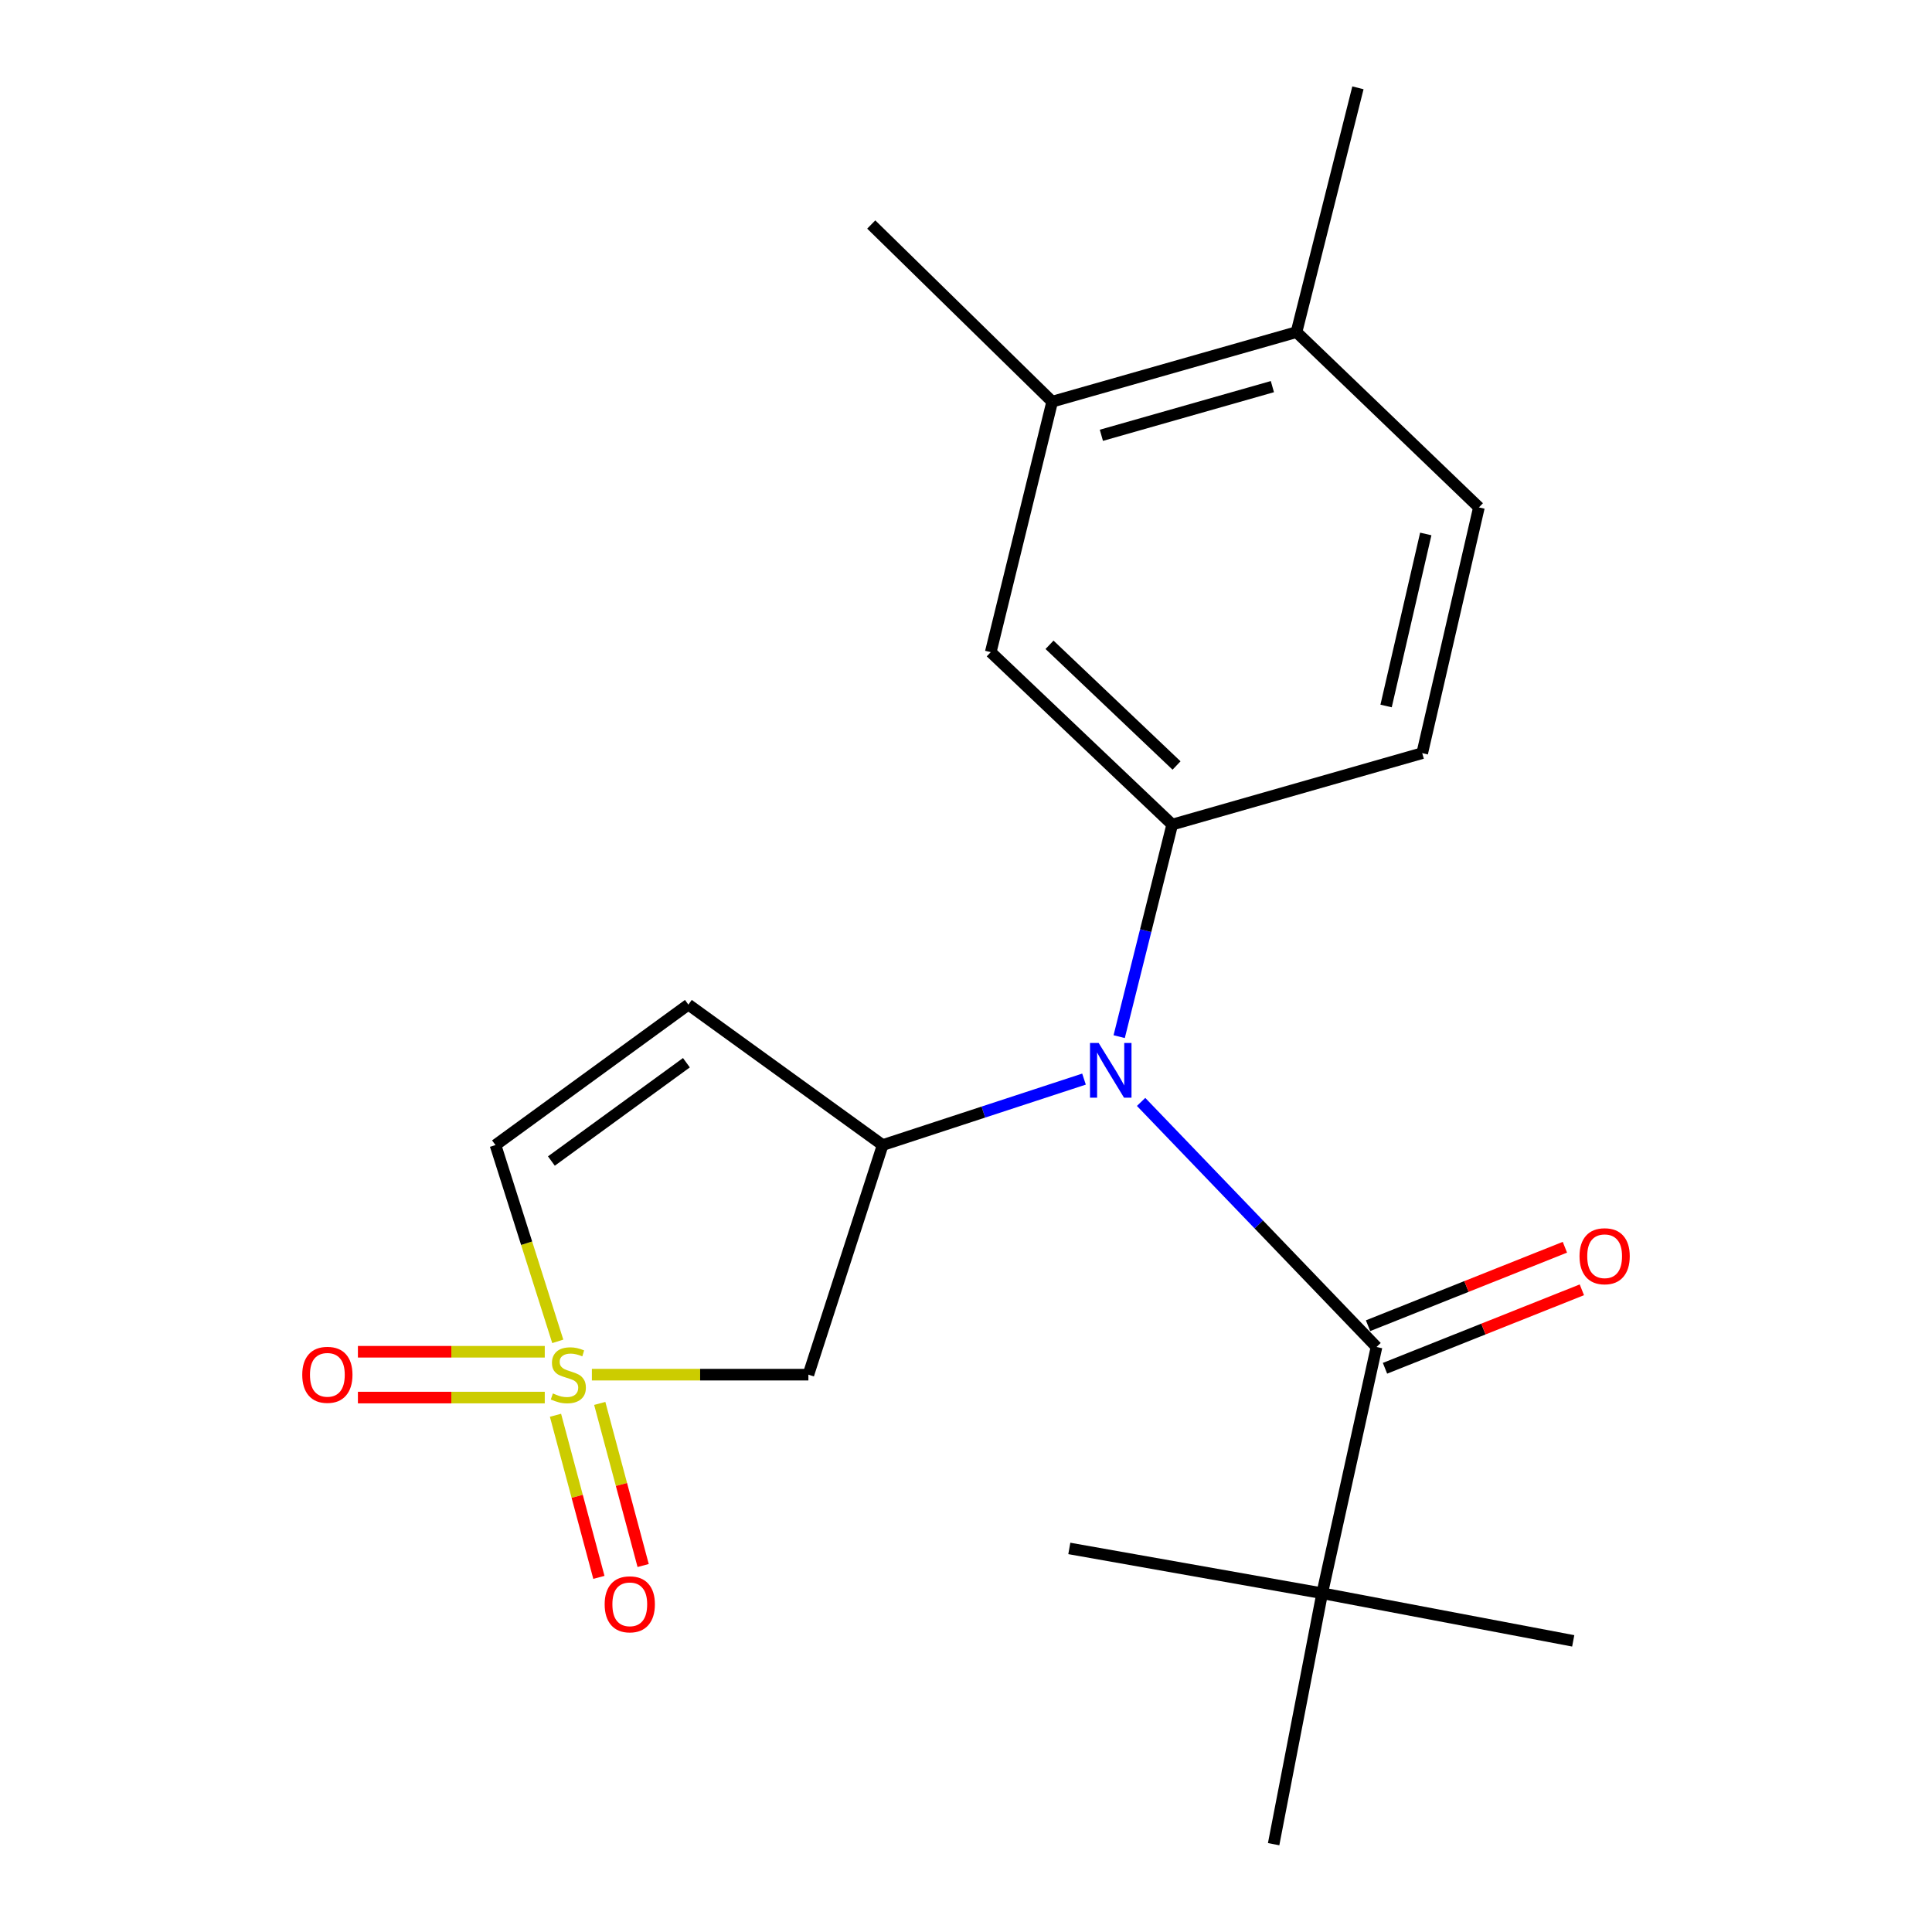 <?xml version='1.0' encoding='iso-8859-1'?>
<svg version='1.1' baseProfile='full'
              xmlns='http://www.w3.org/2000/svg'
                      xmlns:rdkit='http://www.rdkit.org/xml'
                      xmlns:xlink='http://www.w3.org/1999/xlink'
                  xml:space='preserve'
width='1000px' height='1000px' viewBox='0 0 1000 1000'>
<!-- END OF HEADER -->
<rect style='opacity:1.0;fill:#FFFFFF;stroke:none' width='1000' height='1000' x='0' y='0'> </rect>
<path class='bond-3' d='M 306.356,711.522 L 362.388,711.522' style='fill:none;fill-rule:evenodd;stroke:#CCCC00;stroke-width:6px;stroke-linecap:butt;stroke-linejoin:miter;stroke-opacity:1' />
<path class='bond-3' d='M 362.388,711.522 L 418.421,711.522' style='fill:none;fill-rule:evenodd;stroke:#000000;stroke-width:6px;stroke-linecap:butt;stroke-linejoin:miter;stroke-opacity:1' />
<path class='bond-6' d='M 288.7,694.285 L 272.582,643.485' style='fill:none;fill-rule:evenodd;stroke:#CCCC00;stroke-width:6px;stroke-linecap:butt;stroke-linejoin:miter;stroke-opacity:1' />
<path class='bond-6' d='M 272.582,643.485 L 256.463,592.685' style='fill:none;fill-rule:evenodd;stroke:#000000;stroke-width:6px;stroke-linecap:butt;stroke-linejoin:miter;stroke-opacity:1' />
<path class='bond-9' d='M 287.523,732.543 L 298.755,774.493' style='fill:none;fill-rule:evenodd;stroke:#CCCC00;stroke-width:6px;stroke-linecap:butt;stroke-linejoin:miter;stroke-opacity:1' />
<path class='bond-9' d='M 298.755,774.493 L 309.987,816.444' style='fill:none;fill-rule:evenodd;stroke:#FF0000;stroke-width:6px;stroke-linecap:butt;stroke-linejoin:miter;stroke-opacity:1' />
<path class='bond-9' d='M 310.43,726.41 L 321.662,768.36' style='fill:none;fill-rule:evenodd;stroke:#CCCC00;stroke-width:6px;stroke-linecap:butt;stroke-linejoin:miter;stroke-opacity:1' />
<path class='bond-9' d='M 321.662,768.36 L 332.895,810.31' style='fill:none;fill-rule:evenodd;stroke:#FF0000;stroke-width:6px;stroke-linecap:butt;stroke-linejoin:miter;stroke-opacity:1' />
<path class='bond-10' d='M 281.971,699.665 L 233.614,699.665' style='fill:none;fill-rule:evenodd;stroke:#CCCC00;stroke-width:6px;stroke-linecap:butt;stroke-linejoin:miter;stroke-opacity:1' />
<path class='bond-10' d='M 233.614,699.665 L 185.256,699.665' style='fill:none;fill-rule:evenodd;stroke:#FF0000;stroke-width:6px;stroke-linecap:butt;stroke-linejoin:miter;stroke-opacity:1' />
<path class='bond-10' d='M 281.971,723.38 L 233.614,723.38' style='fill:none;fill-rule:evenodd;stroke:#CCCC00;stroke-width:6px;stroke-linecap:butt;stroke-linejoin:miter;stroke-opacity:1' />
<path class='bond-10' d='M 233.614,723.38 L 185.256,723.38' style='fill:none;fill-rule:evenodd;stroke:#FF0000;stroke-width:6px;stroke-linecap:butt;stroke-linejoin:miter;stroke-opacity:1' />
<path class='bond-0' d='M 561.079,558.54 L 508.973,575.613' style='fill:none;fill-rule:evenodd;stroke:#0000FF;stroke-width:6px;stroke-linecap:butt;stroke-linejoin:miter;stroke-opacity:1' />
<path class='bond-0' d='M 508.973,575.613 L 456.866,592.685' style='fill:none;fill-rule:evenodd;stroke:#000000;stroke-width:6px;stroke-linecap:butt;stroke-linejoin:miter;stroke-opacity:1' />
<path class='bond-1' d='M 590.629,570.352 L 651.557,633.776' style='fill:none;fill-rule:evenodd;stroke:#0000FF;stroke-width:6px;stroke-linecap:butt;stroke-linejoin:miter;stroke-opacity:1' />
<path class='bond-1' d='M 651.557,633.776 L 712.484,697.201' style='fill:none;fill-rule:evenodd;stroke:#000000;stroke-width:6px;stroke-linecap:butt;stroke-linejoin:miter;stroke-opacity:1' />
<path class='bond-4' d='M 579.285,536.566 L 593.007,481.683' style='fill:none;fill-rule:evenodd;stroke:#0000FF;stroke-width:6px;stroke-linecap:butt;stroke-linejoin:miter;stroke-opacity:1' />
<path class='bond-4' d='M 593.007,481.683 L 606.729,426.801' style='fill:none;fill-rule:evenodd;stroke:#000000;stroke-width:6px;stroke-linecap:butt;stroke-linejoin:miter;stroke-opacity:1' />
<path class='bond-8' d='M 712.484,697.201 L 684.369,824.668' style='fill:none;fill-rule:evenodd;stroke:#000000;stroke-width:6px;stroke-linecap:butt;stroke-linejoin:miter;stroke-opacity:1' />
<path class='bond-12' d='M 716.874,708.216 L 767.822,687.91' style='fill:none;fill-rule:evenodd;stroke:#000000;stroke-width:6px;stroke-linecap:butt;stroke-linejoin:miter;stroke-opacity:1' />
<path class='bond-12' d='M 767.822,687.91 L 818.769,667.603' style='fill:none;fill-rule:evenodd;stroke:#FF0000;stroke-width:6px;stroke-linecap:butt;stroke-linejoin:miter;stroke-opacity:1' />
<path class='bond-12' d='M 708.094,686.186 L 759.041,665.88' style='fill:none;fill-rule:evenodd;stroke:#000000;stroke-width:6px;stroke-linecap:butt;stroke-linejoin:miter;stroke-opacity:1' />
<path class='bond-12' d='M 759.041,665.88 L 809.989,645.574' style='fill:none;fill-rule:evenodd;stroke:#FF0000;stroke-width:6px;stroke-linecap:butt;stroke-linejoin:miter;stroke-opacity:1' />
<path class='bond-2' d='M 456.866,592.685 L 418.421,711.522' style='fill:none;fill-rule:evenodd;stroke:#000000;stroke-width:6px;stroke-linecap:butt;stroke-linejoin:miter;stroke-opacity:1' />
<path class='bond-21' d='M 456.866,592.685 L 356.302,519.986' style='fill:none;fill-rule:evenodd;stroke:#000000;stroke-width:6px;stroke-linecap:butt;stroke-linejoin:miter;stroke-opacity:1' />
<path class='bond-7' d='M 606.729,426.801 L 512.806,337.554' style='fill:none;fill-rule:evenodd;stroke:#000000;stroke-width:6px;stroke-linecap:butt;stroke-linejoin:miter;stroke-opacity:1' />
<path class='bond-7' d='M 608.976,396.222 L 543.23,333.75' style='fill:none;fill-rule:evenodd;stroke:#000000;stroke-width:6px;stroke-linecap:butt;stroke-linejoin:miter;stroke-opacity:1' />
<path class='bond-13' d='M 606.729,426.801 L 736.146,389.832' style='fill:none;fill-rule:evenodd;stroke:#000000;stroke-width:6px;stroke-linecap:butt;stroke-linejoin:miter;stroke-opacity:1' />
<path class='bond-5' d='M 356.302,519.986 L 256.463,592.685' style='fill:none;fill-rule:evenodd;stroke:#000000;stroke-width:6px;stroke-linecap:butt;stroke-linejoin:miter;stroke-opacity:1' />
<path class='bond-5' d='M 355.286,550.062 L 285.398,600.951' style='fill:none;fill-rule:evenodd;stroke:#000000;stroke-width:6px;stroke-linecap:butt;stroke-linejoin:miter;stroke-opacity:1' />
<path class='bond-11' d='M 512.806,337.554 L 544.61,207.9' style='fill:none;fill-rule:evenodd;stroke:#000000;stroke-width:6px;stroke-linecap:butt;stroke-linejoin:miter;stroke-opacity:1' />
<path class='bond-16' d='M 684.369,824.668 L 814.299,849.305' style='fill:none;fill-rule:evenodd;stroke:#000000;stroke-width:6px;stroke-linecap:butt;stroke-linejoin:miter;stroke-opacity:1' />
<path class='bond-17' d='M 684.369,824.668 L 553.477,801.467' style='fill:none;fill-rule:evenodd;stroke:#000000;stroke-width:6px;stroke-linecap:butt;stroke-linejoin:miter;stroke-opacity:1' />
<path class='bond-18' d='M 684.369,824.668 L 659.231,954.545' style='fill:none;fill-rule:evenodd;stroke:#000000;stroke-width:6px;stroke-linecap:butt;stroke-linejoin:miter;stroke-opacity:1' />
<path class='bond-19' d='M 544.61,207.9 L 450.95,116.203' style='fill:none;fill-rule:evenodd;stroke:#000000;stroke-width:6px;stroke-linecap:butt;stroke-linejoin:miter;stroke-opacity:1' />
<path class='bond-22' d='M 544.61,207.9 L 671.062,171.907' style='fill:none;fill-rule:evenodd;stroke:#000000;stroke-width:6px;stroke-linecap:butt;stroke-linejoin:miter;stroke-opacity:1' />
<path class='bond-22' d='M 570.07,225.31 L 658.587,200.115' style='fill:none;fill-rule:evenodd;stroke:#000000;stroke-width:6px;stroke-linecap:butt;stroke-linejoin:miter;stroke-opacity:1' />
<path class='bond-15' d='M 736.146,389.832 L 765.486,262.629' style='fill:none;fill-rule:evenodd;stroke:#000000;stroke-width:6px;stroke-linecap:butt;stroke-linejoin:miter;stroke-opacity:1' />
<path class='bond-15' d='M 717.439,365.421 L 737.977,276.379' style='fill:none;fill-rule:evenodd;stroke:#000000;stroke-width:6px;stroke-linecap:butt;stroke-linejoin:miter;stroke-opacity:1' />
<path class='bond-14' d='M 671.062,171.907 L 765.486,262.629' style='fill:none;fill-rule:evenodd;stroke:#000000;stroke-width:6px;stroke-linecap:butt;stroke-linejoin:miter;stroke-opacity:1' />
<path class='bond-20' d='M 671.062,171.907 L 702.866,45.455' style='fill:none;fill-rule:evenodd;stroke:#000000;stroke-width:6px;stroke-linecap:butt;stroke-linejoin:miter;stroke-opacity:1' />
<path  class='atom-0' d='M 286.169 721.242
Q 286.489 721.362, 287.809 721.922
Q 289.129 722.482, 290.569 722.842
Q 292.049 723.162, 293.489 723.162
Q 296.169 723.162, 297.729 721.882
Q 299.289 720.562, 299.289 718.282
Q 299.289 716.722, 298.489 715.762
Q 297.729 714.802, 296.529 714.282
Q 295.329 713.762, 293.329 713.162
Q 290.809 712.402, 289.289 711.682
Q 287.809 710.962, 286.729 709.442
Q 285.689 707.922, 285.689 705.362
Q 285.689 701.802, 288.089 699.602
Q 290.529 697.402, 295.329 697.402
Q 298.609 697.402, 302.329 698.962
L 301.409 702.042
Q 298.009 700.642, 295.449 700.642
Q 292.689 700.642, 291.169 701.802
Q 289.649 702.922, 289.689 704.882
Q 289.689 706.402, 290.449 707.322
Q 291.249 708.242, 292.369 708.762
Q 293.529 709.282, 295.449 709.882
Q 298.009 710.682, 299.529 711.482
Q 301.049 712.282, 302.129 713.922
Q 303.249 715.522, 303.249 718.282
Q 303.249 722.202, 300.609 724.322
Q 298.009 726.402, 293.649 726.402
Q 291.129 726.402, 289.209 725.842
Q 287.329 725.322, 285.089 724.402
L 286.169 721.242
' fill='#CCCC00'/>
<path  class='atom-1' d='M 568.665 539.844
L 577.945 554.844
Q 578.865 556.324, 580.345 559.004
Q 581.825 561.684, 581.905 561.844
L 581.905 539.844
L 585.665 539.844
L 585.665 568.164
L 581.785 568.164
L 571.825 551.764
Q 570.665 549.844, 569.425 547.644
Q 568.225 545.444, 567.865 544.764
L 567.865 568.164
L 564.185 568.164
L 564.185 539.844
L 568.665 539.844
' fill='#0000FF'/>
<path  class='atom-10' d='M 312.973 830.387
Q 312.973 823.587, 316.333 819.787
Q 319.693 815.987, 325.973 815.987
Q 332.253 815.987, 335.613 819.787
Q 338.973 823.587, 338.973 830.387
Q 338.973 837.267, 335.573 841.187
Q 332.173 845.067, 325.973 845.067
Q 319.733 845.067, 316.333 841.187
Q 312.973 837.307, 312.973 830.387
M 325.973 841.867
Q 330.293 841.867, 332.613 838.987
Q 334.973 836.067, 334.973 830.387
Q 334.973 824.827, 332.613 822.027
Q 330.293 819.187, 325.973 819.187
Q 321.653 819.187, 319.293 821.987
Q 316.973 824.787, 316.973 830.387
Q 316.973 836.107, 319.293 838.987
Q 321.653 841.867, 325.973 841.867
' fill='#FF0000'/>
<path  class='atom-11' d='M 156.443 711.602
Q 156.443 704.802, 159.803 701.002
Q 163.163 697.202, 169.443 697.202
Q 175.723 697.202, 179.083 701.002
Q 182.443 704.802, 182.443 711.602
Q 182.443 718.482, 179.043 722.402
Q 175.643 726.282, 169.443 726.282
Q 163.203 726.282, 159.803 722.402
Q 156.443 718.522, 156.443 711.602
M 169.443 723.082
Q 173.763 723.082, 176.083 720.202
Q 178.443 717.282, 178.443 711.602
Q 178.443 706.042, 176.083 703.242
Q 173.763 700.402, 169.443 700.402
Q 165.123 700.402, 162.763 703.202
Q 160.443 706.002, 160.443 711.602
Q 160.443 717.322, 162.763 720.202
Q 165.123 723.082, 169.443 723.082
' fill='#FF0000'/>
<path  class='atom-13' d='M 817.557 650.221
Q 817.557 643.421, 820.917 639.621
Q 824.277 635.821, 830.557 635.821
Q 836.837 635.821, 840.197 639.621
Q 843.557 643.421, 843.557 650.221
Q 843.557 657.101, 840.157 661.021
Q 836.757 664.901, 830.557 664.901
Q 824.317 664.901, 820.917 661.021
Q 817.557 657.141, 817.557 650.221
M 830.557 661.701
Q 834.877 661.701, 837.197 658.821
Q 839.557 655.901, 839.557 650.221
Q 839.557 644.661, 837.197 641.861
Q 834.877 639.021, 830.557 639.021
Q 826.237 639.021, 823.877 641.821
Q 821.557 644.621, 821.557 650.221
Q 821.557 655.941, 823.877 658.821
Q 826.237 661.701, 830.557 661.701
' fill='#FF0000'/>
</svg>
